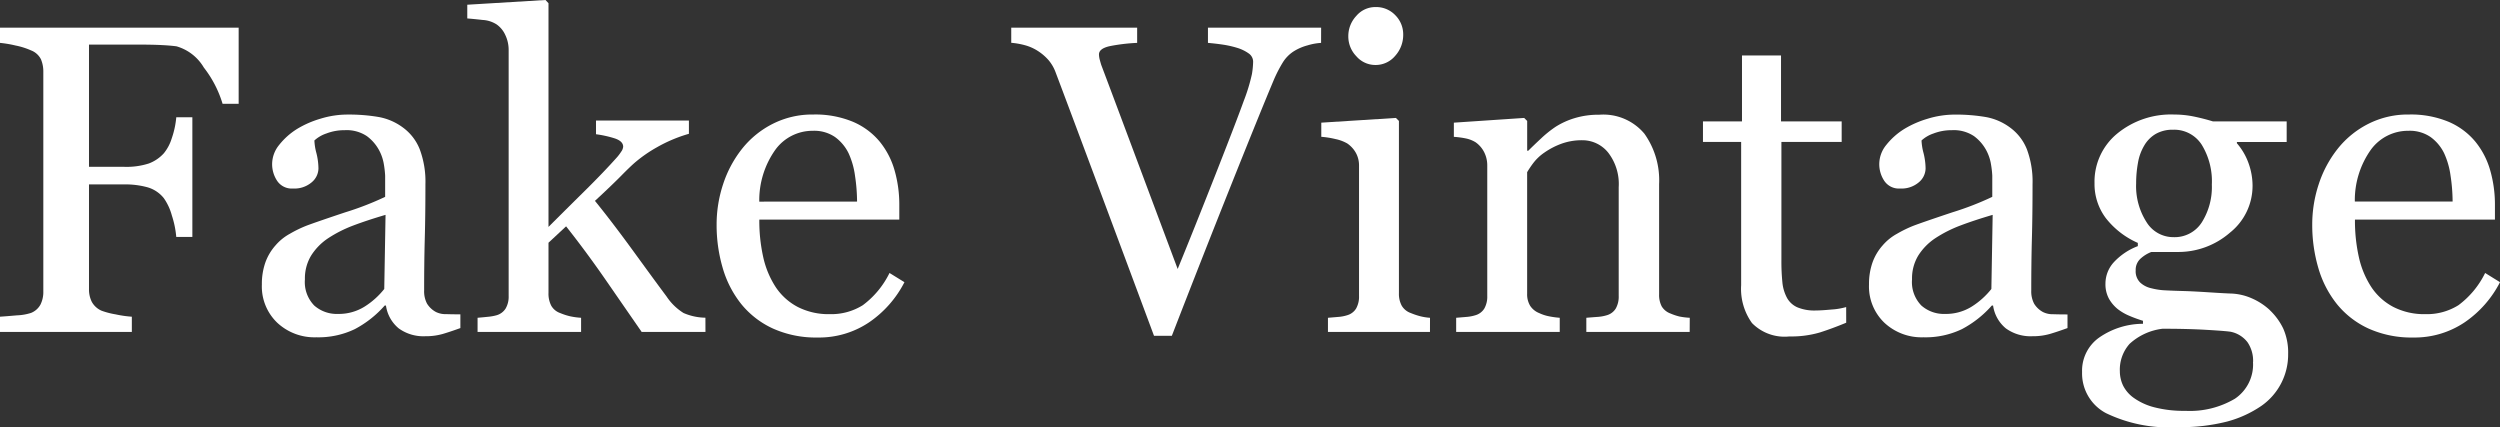 <svg xmlns="http://www.w3.org/2000/svg" xmlns:xlink="http://www.w3.org/1999/xlink" width="182.172" height="31.125" viewBox="0 0 182.172 31.125"><rect x="0" y="0" width="182.172" height="31.125" fill="#333333" stroke="none"/><defs><clipPath id="a"><rect width="182.172" height="31.125" fill="none"/></clipPath></defs><g clip-path="url(#a)"><path d="M17.391,7.563H16.219a8.059,8.059,0,0,0-1.367-2.642A3.4,3.4,0,0,0,12.86,3.375q-.484-.063-1.149-.094T10.2,3.25H6.485v8.906H9.037a5.308,5.308,0,0,0,1.8-.241,2.785,2.785,0,0,0,1.1-.744,3.185,3.185,0,0,0,.571-1.07,6.4,6.4,0,0,0,.337-1.555h1.172v8.72H12.844a6.89,6.89,0,0,0-.321-1.563,4.012,4.012,0,0,0-.587-1.265,2.354,2.354,0,0,0-1.183-.789,6.049,6.049,0,0,0-1.716-.211H6.485v7.628a2.018,2.018,0,0,0,.2.92,1.481,1.481,0,0,0,.719.656,5.631,5.631,0,0,0,1.015.264,8.165,8.165,0,0,0,1.188.172v1.11H0v-1.11c.313-.021.729-.054,1.25-.1A3.742,3.742,0,0,0,2.266,22.8a1.35,1.35,0,0,0,.68-.6,2.046,2.046,0,0,0,.211-.962v-16a2.3,2.3,0,0,0-.172-.915,1.344,1.344,0,0,0-.719-.649,5.317,5.317,0,0,0-1.133-.358A8.407,8.407,0,0,0,0,3.125V2.015H17.391Z" fill="#fff"/><path d="M33.547,23.906q-.735.266-1.289.43A4.45,4.45,0,0,1,31,24.5a3.066,3.066,0,0,1-1.945-.571,2.628,2.628,0,0,1-.93-1.664h-.093a7.635,7.635,0,0,1-2.18,1.719,6.112,6.112,0,0,1-2.8.594A3.97,3.97,0,0,1,20.2,23.515a3.657,3.657,0,0,1-1.118-2.781,4.732,4.732,0,0,1,.25-1.594,3.792,3.792,0,0,1,.75-1.265,3.728,3.728,0,0,1,1.032-.836,8.943,8.943,0,0,1,1.2-.586q.7-.266,2.851-.984a21.641,21.641,0,0,0,2.9-1.125V12.8a6.857,6.857,0,0,0-.086-.782,3.292,3.292,0,0,0-.367-1.093,3.112,3.112,0,0,0-.883-1.008,2.65,2.65,0,0,0-1.617-.43,3.63,3.63,0,0,0-1.336.242,2.421,2.421,0,0,0-.867.508,4.2,4.2,0,0,0,.148.922,4.771,4.771,0,0,1,.148,1.125,1.342,1.342,0,0,1-.492,1,1.943,1.943,0,0,1-1.367.453,1.275,1.275,0,0,1-1.148-.555,2.188,2.188,0,0,1-.368-1.242,2.215,2.215,0,0,1,.508-1.375A5.1,5.1,0,0,1,21.657,9.39a7.187,7.187,0,0,1,1.7-.742,6.678,6.678,0,0,1,1.953-.3,12.881,12.881,0,0,1,2.289.179,4.207,4.207,0,0,1,1.773.774,3.6,3.6,0,0,1,1.211,1.57A6.7,6.7,0,0,1,31,13.422q0,2.234-.047,3.961t-.046,3.773a1.919,1.919,0,0,0,.21.969,1.712,1.712,0,0,0,.649.609,1.582,1.582,0,0,0,.742.156c.338.011.685.016,1.039.016Zm-5.453-8.25q-1.329.391-2.328.768a9.338,9.338,0,0,0-1.859.939,4.217,4.217,0,0,0-1.235,1.261,3.2,3.2,0,0,0-.453,1.73,2.445,2.445,0,0,0,.68,1.91,2.48,2.48,0,0,0,1.726.611,3.541,3.541,0,0,0,1.953-.54A5.685,5.685,0,0,0,28,21.058Z" fill="#fff"/><path d="M51.406,24.188H46.758q-1.221-1.764-2.613-3.778t-2.894-3.917l-1.283,1.195v3.656a1.9,1.9,0,0,0,.2.93,1.194,1.194,0,0,0,.656.539,4.408,4.408,0,0,0,.719.234,5.265,5.265,0,0,0,.8.109v1.032H34.8V23.156c.238-.021.486-.043.745-.071a3.442,3.442,0,0,0,.651-.116,1.155,1.155,0,0,0,.652-.493,1.718,1.718,0,0,0,.217-.914V3.642a2.5,2.5,0,0,0-.242-1.086,1.894,1.894,0,0,0-.633-.775,2.1,2.1,0,0,0-1.023-.327q-.7-.078-1.117-.11v-1L39.75,0l.218.235v16.3q1.219-1.218,2.635-2.617t2.385-2.49a3.389,3.389,0,0,0,.273-.368.739.739,0,0,0,.149-.368q0-.423-.68-.628a7.994,7.994,0,0,0-1.3-.282v-1H50.2V9.75a10.586,10.586,0,0,0-2.32.976,10.012,10.012,0,0,0-1.539,1.055q-.375.313-1.064,1.014t-1.924,1.842q1.282,1.578,2.884,3.783t2.338,3.188a4.054,4.054,0,0,0,1.234,1.2,4.129,4.129,0,0,0,1.594.343Z" fill="#fff"/><path d="M65.906,20.563A7.894,7.894,0,0,1,63.312,23.5a6.533,6.533,0,0,1-3.734,1.094,7.6,7.6,0,0,1-3.258-.656,6.406,6.406,0,0,1-2.305-1.782,7.569,7.569,0,0,1-1.351-2.625,11.083,11.083,0,0,1-.445-3.172,9.34,9.34,0,0,1,.476-2.945,8.282,8.282,0,0,1,1.4-2.6,6.732,6.732,0,0,1,2.211-1.789,6.358,6.358,0,0,1,2.96-.68,7.135,7.135,0,0,1,2.891.531,5.149,5.149,0,0,1,1.953,1.453A5.825,5.825,0,0,1,65.18,12.39a9.074,9.074,0,0,1,.351,2.579V16h-10.2a12.136,12.136,0,0,0,.289,2.757,6.6,6.6,0,0,0,.914,2.177,4.357,4.357,0,0,0,1.594,1.432,4.925,4.925,0,0,0,2.344.525,4.317,4.317,0,0,0,2.4-.652,6.446,6.446,0,0,0,1.945-2.348Zm-3.453-5.875a12.834,12.834,0,0,0-.148-1.869,5.728,5.728,0,0,0-.477-1.667,3.185,3.185,0,0,0-.984-1.169,2.679,2.679,0,0,0-1.61-.452A3.348,3.348,0,0,0,56.508,10.9a6.339,6.339,0,0,0-1.18,3.793Z" fill="#fff"/><path d="M96.266,3.125a4.3,4.3,0,0,0-.984.18,3.708,3.708,0,0,0-.953.4,2.575,2.575,0,0,0-.852.844,9.971,9.971,0,0,0-.633,1.219Q91.8,8.25,89.7,13.508T85.391,24.469h-1.3q-2.25-6.048-4.344-11.656T76.907,5.234a2.957,2.957,0,0,0-.5-.851,3.682,3.682,0,0,0-.828-.7,3.337,3.337,0,0,0-.938-.4,5.446,5.446,0,0,0-.953-.164V2.016h9.175V3.125a13.071,13.071,0,0,0-1.977.234q-.806.173-.805.61a1.6,1.6,0,0,0,.063.406c.041.156.078.281.109.375q.579,1.531,1.875,4.995T85.816,19.6Q87,16.712,88.55,12.771T90.628,7.36a13.022,13.022,0,0,0,.6-1.969,6.039,6.039,0,0,0,.086-.891A.731.731,0,0,0,91,3.9a2.9,2.9,0,0,0-.851-.414A7.228,7.228,0,0,0,89.1,3.25q-.531-.078-1.078-.125V2.016h8.247Z" fill="#fff"/><path d="M104.2,24.188H96.766V23.157l.742-.063a2.783,2.783,0,0,0,.664-.125,1.119,1.119,0,0,0,.648-.491,1.753,1.753,0,0,0,.211-.913V12.06a1.881,1.881,0,0,0-.226-.913,2.026,2.026,0,0,0-.633-.694,2.9,2.9,0,0,0-.859-.32,6.442,6.442,0,0,0-1.032-.164V8.938l5.438-.344.219.219V21.375a1.8,1.8,0,0,0,.208.907,1.247,1.247,0,0,0,.661.531,5.145,5.145,0,0,0,.667.226,4.055,4.055,0,0,0,.729.118ZM102.25,2.516a2.275,2.275,0,0,1-.586,1.555,1.853,1.853,0,0,1-1.445.664A1.825,1.825,0,0,1,98.836,4.1a2.065,2.065,0,0,1-.586-1.445,2.15,2.15,0,0,1,.586-1.5,1.817,1.817,0,0,1,1.383-.641,1.926,1.926,0,0,1,1.461.6,1.97,1.97,0,0,1,.57,1.4" fill="#fff"/><path d="M123.125,24.188h-7.531V23.156c.239-.021.5-.041.789-.062a3.014,3.014,0,0,0,.711-.125,1.126,1.126,0,0,0,.648-.493,1.748,1.748,0,0,0,.211-.913V13.64a3.738,3.738,0,0,0-.775-2.53,2.41,2.41,0,0,0-1.887-.891,4.325,4.325,0,0,0-1.52.257,5.422,5.422,0,0,0-1.221.634,3.447,3.447,0,0,0-.822.772,7.075,7.075,0,0,0-.447.665v8.859a1.6,1.6,0,0,0,.219.875,1.407,1.407,0,0,0,.656.532,3.074,3.074,0,0,0,.711.234,6.434,6.434,0,0,0,.789.109v1.032h-7.547V23.156l.743-.062a2.9,2.9,0,0,0,.664-.125,1.124,1.124,0,0,0,.648-.492,1.753,1.753,0,0,0,.211-.913v-9.5a2.126,2.126,0,0,0-.227-.977,1.96,1.96,0,0,0-.632-.726,2.233,2.233,0,0,0-.7-.273,6.345,6.345,0,0,0-.875-.116V8.938l5.124-.344.219.219v2.172h.078q.375-.375.938-.9a8.112,8.112,0,0,1,1.062-.85,5.6,5.6,0,0,1,1.375-.625,5.985,5.985,0,0,1,1.8-.25,3.9,3.9,0,0,1,3.289,1.383,5.853,5.853,0,0,1,1.071,3.679v8.016a1.808,1.808,0,0,0,.187.883,1.236,1.236,0,0,0,.641.523,4.19,4.19,0,0,0,.648.219,5.163,5.163,0,0,0,.758.093Z" fill="#fff"/><path d="M134.531,23.516q-1.017.422-1.922.711a7.4,7.4,0,0,1-2.219.289,3.321,3.321,0,0,1-2.726-.977,4.274,4.274,0,0,1-.789-2.757V10.344h-2.782v-1.5h2.844v-4.8h2.844v4.8H134.2v1.5h-4.391v8.61a15.375,15.375,0,0,0,.071,1.617,2.979,2.979,0,0,0,.336,1.133,1.6,1.6,0,0,0,.749.687,3.217,3.217,0,0,0,1.344.234q.39,0,1.149-.07a4.993,4.993,0,0,0,1.07-.18Z" fill="#fff"/><path d="M150.656,23.906q-.735.266-1.289.43a4.45,4.45,0,0,1-1.258.164,3.066,3.066,0,0,1-1.945-.571,2.628,2.628,0,0,1-.93-1.664h-.093a7.635,7.635,0,0,1-2.18,1.719,6.112,6.112,0,0,1-2.8.594,3.97,3.97,0,0,1-2.851-1.063,3.657,3.657,0,0,1-1.118-2.781,4.732,4.732,0,0,1,.25-1.594,3.792,3.792,0,0,1,.75-1.265,3.729,3.729,0,0,1,1.032-.836,8.944,8.944,0,0,1,1.2-.586q.7-.266,2.851-.984a21.64,21.64,0,0,0,2.9-1.125V12.8a6.858,6.858,0,0,0-.086-.782,3.292,3.292,0,0,0-.367-1.093,3.112,3.112,0,0,0-.883-1.008,2.65,2.65,0,0,0-1.617-.43,3.63,3.63,0,0,0-1.336.242,2.421,2.421,0,0,0-.867.508,4.2,4.2,0,0,0,.148.922,4.771,4.771,0,0,1,.148,1.125,1.342,1.342,0,0,1-.492,1,1.943,1.943,0,0,1-1.367.453,1.275,1.275,0,0,1-1.148-.555,2.188,2.188,0,0,1-.368-1.242,2.215,2.215,0,0,1,.508-1.375,5.1,5.1,0,0,1,1.321-1.172,7.186,7.186,0,0,1,1.7-.742,6.678,6.678,0,0,1,1.953-.3,12.881,12.881,0,0,1,2.289.179,4.207,4.207,0,0,1,1.773.774,3.6,3.6,0,0,1,1.211,1.57,6.7,6.7,0,0,1,.414,2.555q0,2.234-.047,3.961t-.046,3.773a1.919,1.919,0,0,0,.21.969,1.712,1.712,0,0,0,.649.609,1.582,1.582,0,0,0,.742.156c.338.011.685.016,1.039.016Zm-5.453-8.25q-1.329.391-2.328.768a9.338,9.338,0,0,0-1.859.939,4.217,4.217,0,0,0-1.235,1.261,3.2,3.2,0,0,0-.453,1.73,2.445,2.445,0,0,0,.68,1.91,2.48,2.48,0,0,0,1.726.611,3.541,3.541,0,0,0,1.953-.54,5.685,5.685,0,0,0,1.422-1.277Z" fill="#fff"/><path d="M165.391,22.594a4.58,4.58,0,0,1,.984,1.343,4.3,4.3,0,0,1,.359,1.86,4.555,4.555,0,0,1-1.953,3.781,8.142,8.142,0,0,1-2.5,1.141,13.586,13.586,0,0,1-3.593.406,10.538,10.538,0,0,1-5.235-1.024,3.274,3.274,0,0,1-1.734-2.992,2.956,2.956,0,0,1,1.25-2.515,5.62,5.62,0,0,1,3.187-1v-.219a9.559,9.559,0,0,1-.968-.352,3.713,3.713,0,0,1-.86-.492,2.649,2.649,0,0,1-.656-.773,2.22,2.22,0,0,1-.25-1.1,2.311,2.311,0,0,1,.586-1.523,4.617,4.617,0,0,1,1.773-1.2V17.7a6.045,6.045,0,0,1-2.328-1.8,4.134,4.134,0,0,1-.828-2.554,4.53,4.53,0,0,1,1.633-3.594,6.172,6.172,0,0,1,4.18-1.406,7.1,7.1,0,0,1,1.4.14q.694.141,1.414.36h5.375v1.5H163v.093a4.562,4.562,0,0,1,.86,1.485,4.867,4.867,0,0,1,.281,1.593,4.355,4.355,0,0,1-1.649,3.438,5.734,5.734,0,0,1-3.836,1.406h-1.89a2.458,2.458,0,0,0-.75.453,1.1,1.1,0,0,0-.391.891,1.148,1.148,0,0,0,.328.883,1.728,1.728,0,0,0,.8.414,4.922,4.922,0,0,0,1.055.156q.6.031,1.242.047.687.017,1.883.094c.8.052,1.361.083,1.7.093a4.1,4.1,0,0,1,1.445.344,4.667,4.667,0,0,1,1.321.86m-1.219,3.781a2.4,2.4,0,0,0-.406-1.438,2.061,2.061,0,0,0-1.235-.765q-.438-.063-1.8-.141t-3.157-.078a4.312,4.312,0,0,0-2.4,1.1,2.822,2.822,0,0,0-.711,1.992,2.446,2.446,0,0,0,.234,1.047,2.478,2.478,0,0,0,.813.922,4.488,4.488,0,0,0,1.469.664,8.494,8.494,0,0,0,2.25.257,6.447,6.447,0,0,0,3.617-.882,3.005,3.005,0,0,0,1.32-2.68m-3-12.922a5.091,5.091,0,0,0-.742-2.914,2.384,2.384,0,0,0-2.086-1.086,2.46,2.46,0,0,0-1.258.305,2.331,2.331,0,0,0-.851.867,3.622,3.622,0,0,0-.446,1.242,8.239,8.239,0,0,0-.133,1.492,4.857,4.857,0,0,0,.758,2.828,2.292,2.292,0,0,0,1.961,1.094,2.344,2.344,0,0,0,2.07-1.086,4.823,4.823,0,0,0,.727-2.742" fill="#fff"/><path d="M182.172,20.563a7.894,7.894,0,0,1-2.594,2.937,6.533,6.533,0,0,1-3.734,1.094,7.6,7.6,0,0,1-3.258-.656,6.406,6.406,0,0,1-2.3-1.782,7.57,7.57,0,0,1-1.351-2.625,11.083,11.083,0,0,1-.445-3.172,9.34,9.34,0,0,1,.476-2.945,8.282,8.282,0,0,1,1.4-2.6,6.732,6.732,0,0,1,2.211-1.789,6.358,6.358,0,0,1,2.96-.68,7.135,7.135,0,0,1,2.891.531,5.149,5.149,0,0,1,1.953,1.453,5.824,5.824,0,0,1,1.071,2.062,9.074,9.074,0,0,1,.351,2.579V16h-10.2a12.136,12.136,0,0,0,.289,2.757,6.6,6.6,0,0,0,.914,2.177,4.357,4.357,0,0,0,1.594,1.432,4.925,4.925,0,0,0,2.344.525,4.317,4.317,0,0,0,2.4-.652,6.446,6.446,0,0,0,1.945-2.348Zm-3.453-5.875a12.833,12.833,0,0,0-.148-1.869,5.728,5.728,0,0,0-.477-1.667,3.184,3.184,0,0,0-.984-1.169,2.679,2.679,0,0,0-1.61-.452,3.348,3.348,0,0,0-2.726,1.364,6.339,6.339,0,0,0-1.18,3.793Z" fill="#fff"/></g></svg>